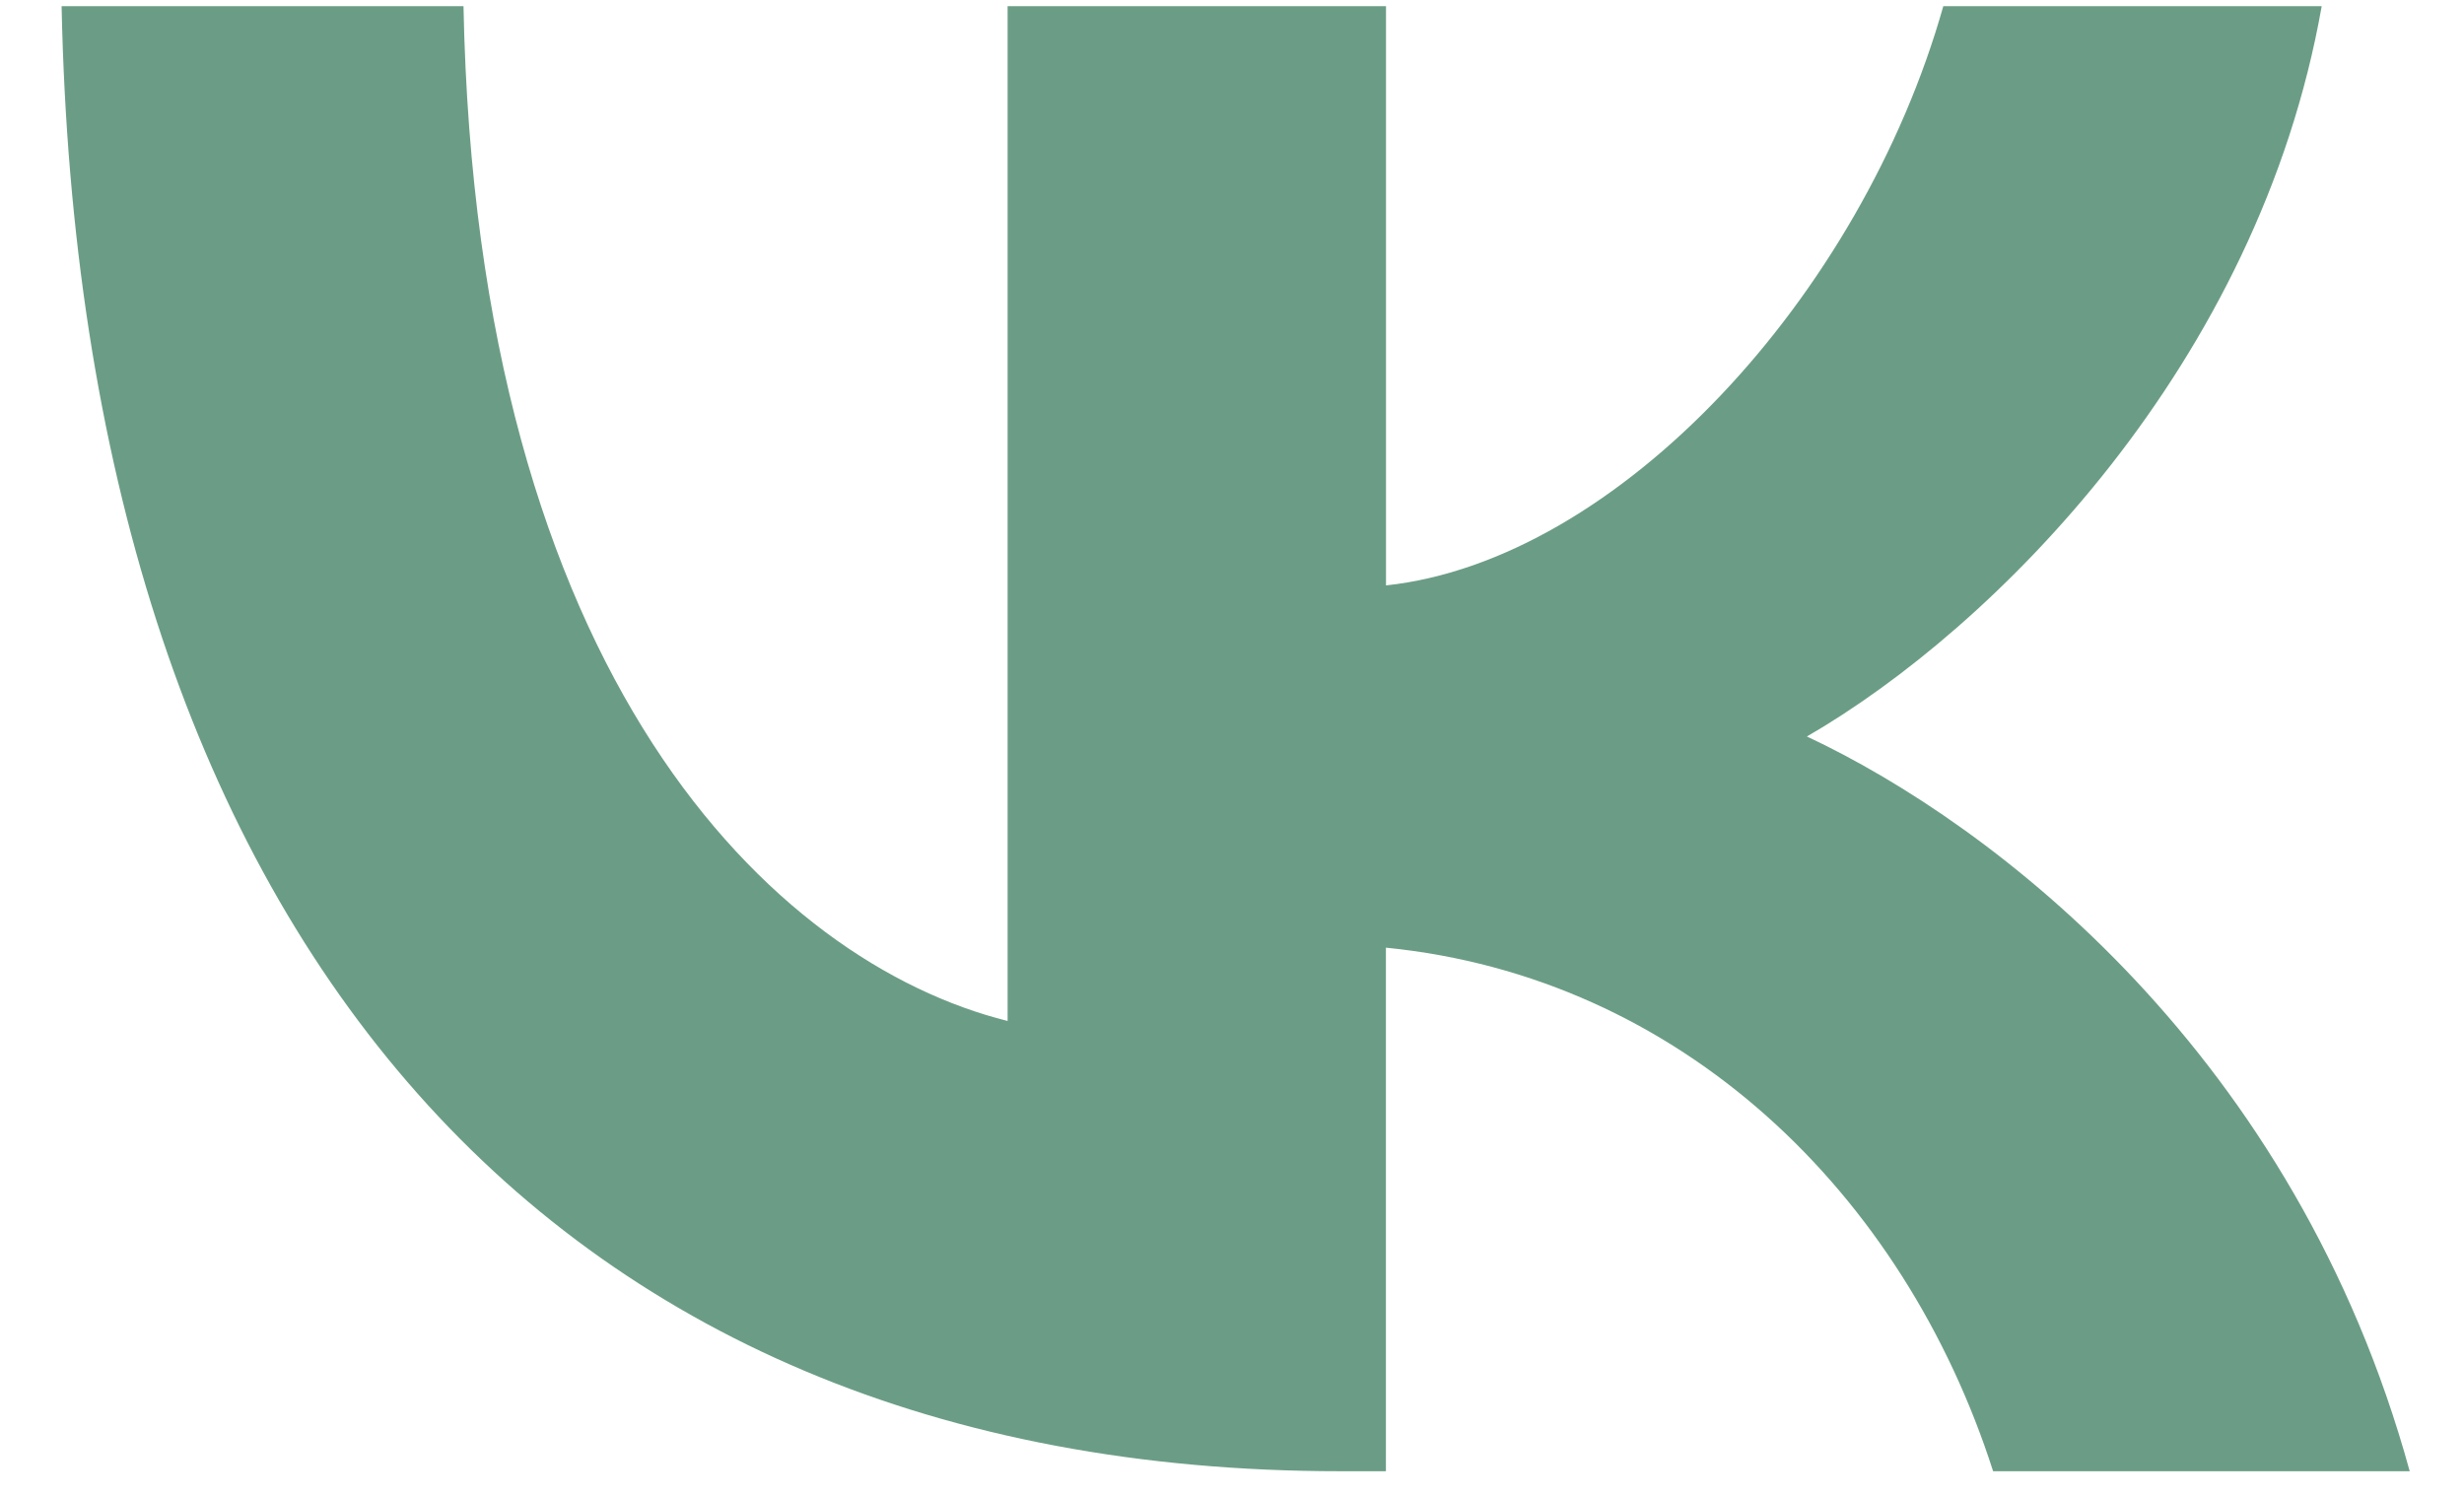 <svg fill="none" height="17" viewBox="0 0 28 17" width="28" xmlns="http://www.w3.org/2000/svg"><path d="m15.233 16.72c-9.117 0-14.317-6.25-14.533-16.65h4.567c.15 7.633 3.517 10.867 6.183 11.533v-11.533h4.3v6.583c2.633-.283 5.4-3.283 6.333-6.583h4.3c-.717 4.067-3.717 7.067-5.85 8.3 2.133 1 5.55 3.617 6.85 8.35h-4.734c-1.017-3.167-3.55-5.617-6.9-5.95v5.95z" fill="#6B9D86"/></svg>